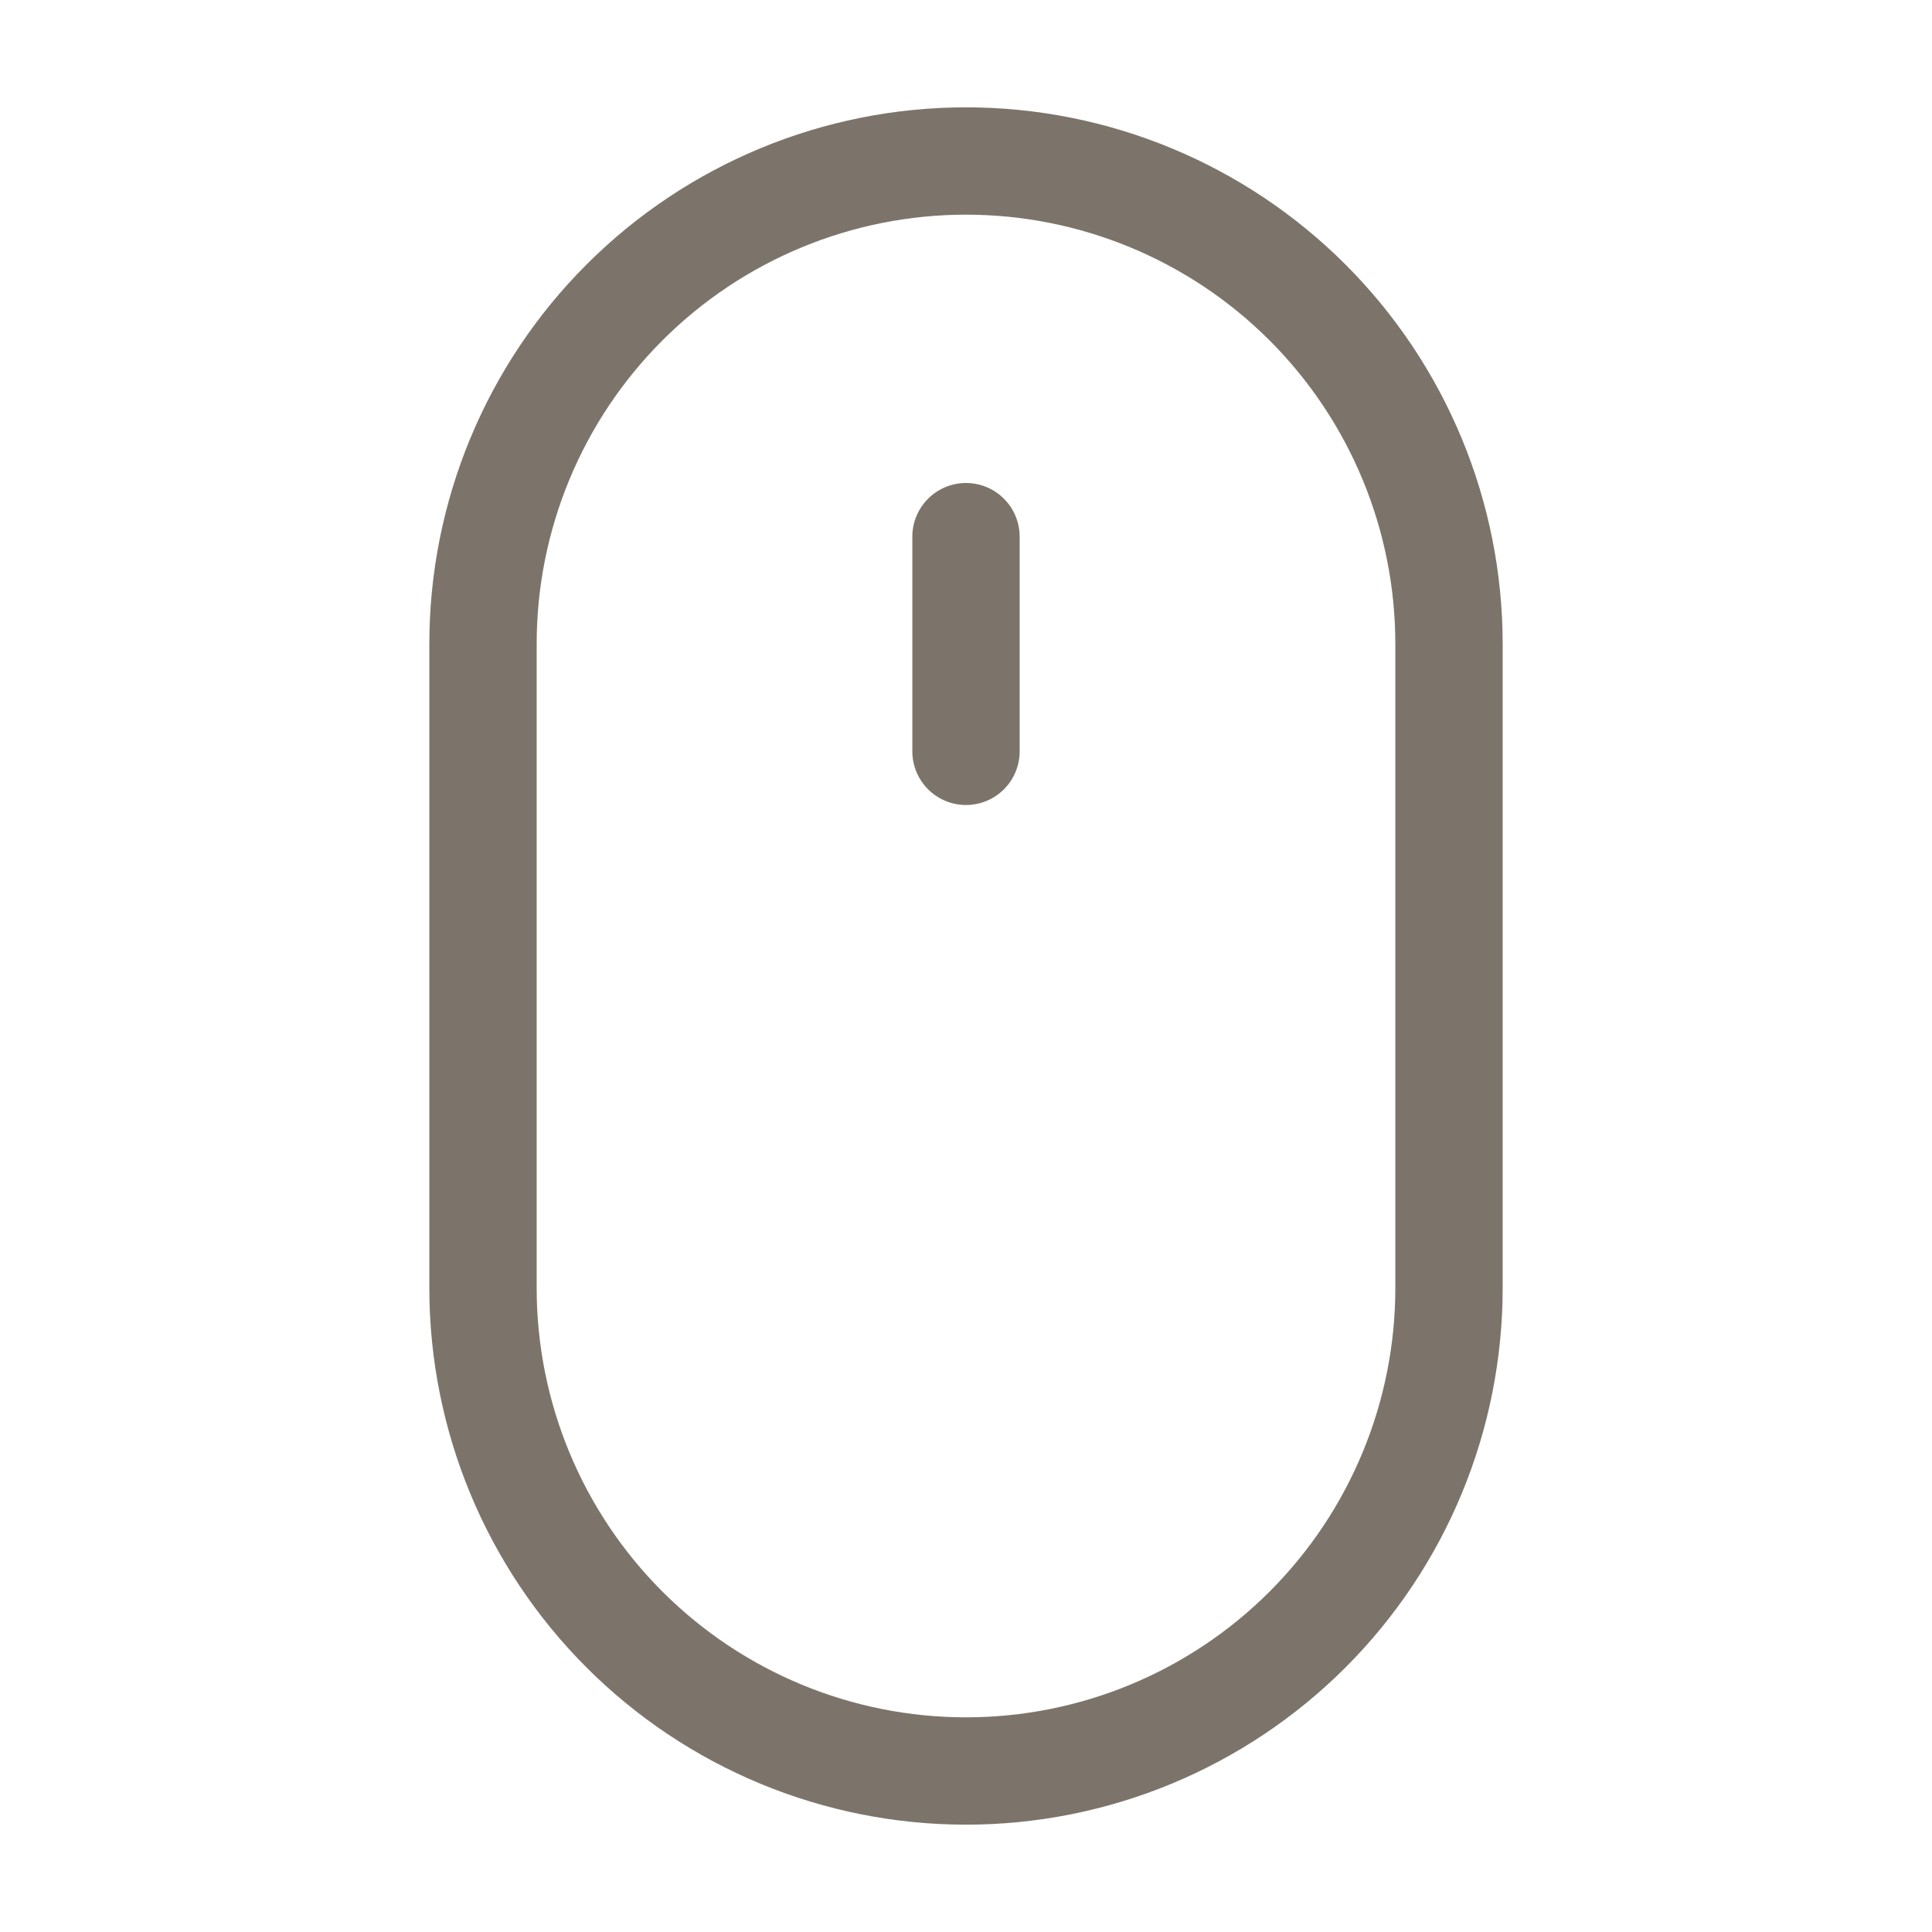 <?xml version="1.0" encoding="UTF-8"?> <svg xmlns="http://www.w3.org/2000/svg" width="800" height="800" viewBox="0 0 800 800" fill="none"><g clip-path="url(#clip0_34_21)"><path d="M400 755.555C341.063 755.555 284.539 732.143 242.865 690.468C201.19 648.793 177.777 592.27 177.777 533.333V266.667C177.777 207.73 201.19 151.206 242.865 109.532C284.539 67.857 341.063 44.444 400 44.444C458.937 44.444 515.46 67.857 557.134 109.532C598.809 151.206 622.222 207.73 622.222 266.667V533.333C622.222 562.516 616.474 591.413 605.306 618.374C594.138 645.335 577.77 669.833 557.134 690.468C536.499 711.103 512.002 727.472 485.04 738.64C458.079 749.807 429.182 755.555 400 755.555ZM400 88.889C352.85 88.889 307.631 107.619 274.292 140.959C240.952 174.298 222.222 219.517 222.222 266.667V533.333C222.222 580.483 240.952 625.701 274.292 659.041C307.631 692.381 352.85 711.111 400 711.111C447.149 711.111 492.368 692.381 525.707 659.041C559.047 625.701 577.777 580.483 577.777 533.333V266.667C577.777 219.517 559.047 174.298 525.707 140.959C492.368 107.619 447.149 88.889 400 88.889Z" fill="#7C746A"></path><path d="M400 333.333C394.106 333.333 388.454 330.992 384.286 326.825C380.119 322.657 377.777 317.005 377.777 311.111V222.222C377.777 216.329 380.119 210.676 384.286 206.509C388.454 202.341 394.106 200 400 200C405.893 200 411.546 202.341 415.713 206.509C419.881 210.676 422.222 216.329 422.222 222.222V311.111C422.222 317.005 419.881 322.657 415.713 326.825C411.546 330.992 405.893 333.333 400 333.333Z" fill="#7C746A"></path></g><defs><clipPath id="clip0_34_21"><rect width="800" height="800" fill="white"></rect></clipPath></defs></svg> 